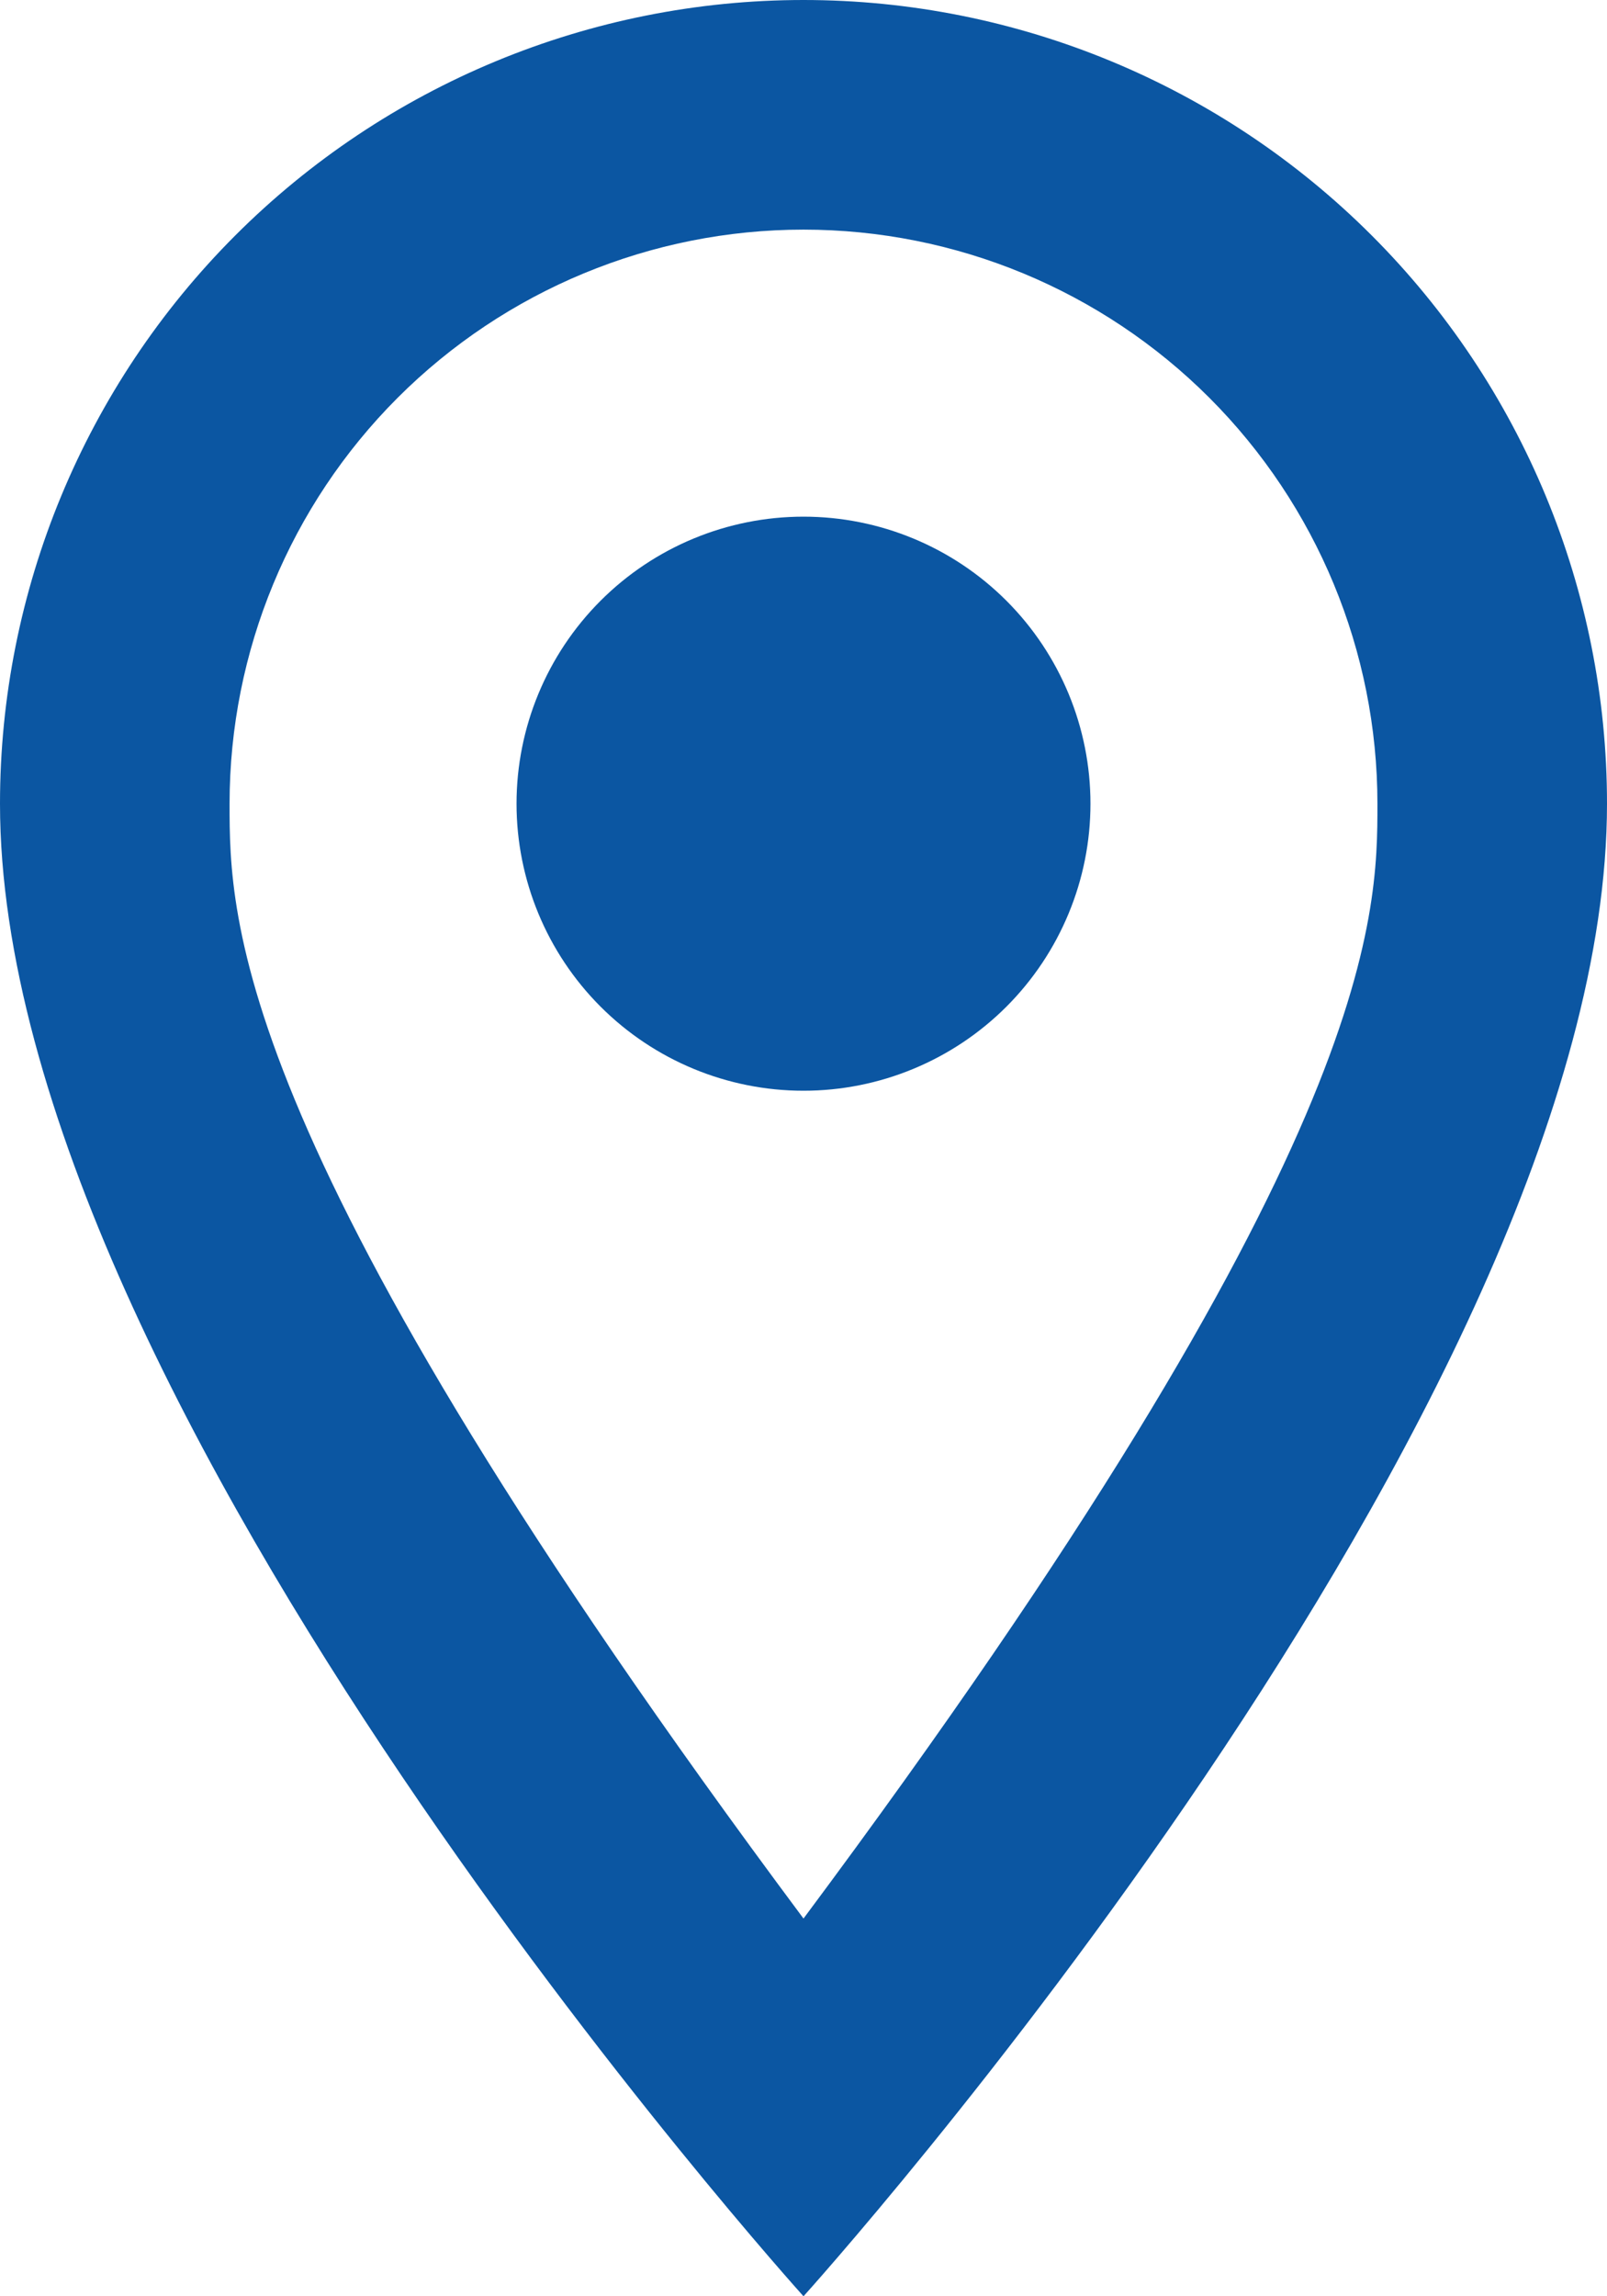 <?xml version="1.0" encoding="UTF-8"?> <svg xmlns="http://www.w3.org/2000/svg" width="70" height="100" viewBox="0 0 70 100" fill="none"> <path d="M35 22.5C38.315 22.5 41.495 23.817 43.839 26.161C46.183 28.505 47.5 31.685 47.5 35C47.5 36.642 47.177 38.267 46.548 39.783C45.92 41.3 45 42.678 43.839 43.839C42.678 45 41.3 45.92 39.783 46.548C38.267 47.177 36.642 47.5 35 47.5C31.685 47.5 28.505 46.183 26.161 43.839C23.817 41.495 22.5 38.315 22.5 35C22.5 31.685 23.817 28.505 26.161 26.161C28.505 23.817 31.685 22.5 35 22.5ZM35 0C44.283 0 53.185 3.687 59.749 10.251C66.312 16.815 70 25.717 70 35C70 61.25 35 100 35 100C35 100 0 61.25 0 35C0 25.717 3.687 16.815 10.251 10.251C16.815 3.687 25.717 0 35 0ZM35 10C28.37 10 22.011 12.634 17.322 17.322C12.634 22.011 10 28.37 10 35C10 40 10 50 35 83.55C60 50 60 40 60 35C60 28.37 57.366 22.011 52.678 17.322C47.989 12.634 41.63 10 35 10Z" fill="#0B56A2"></path> </svg> 